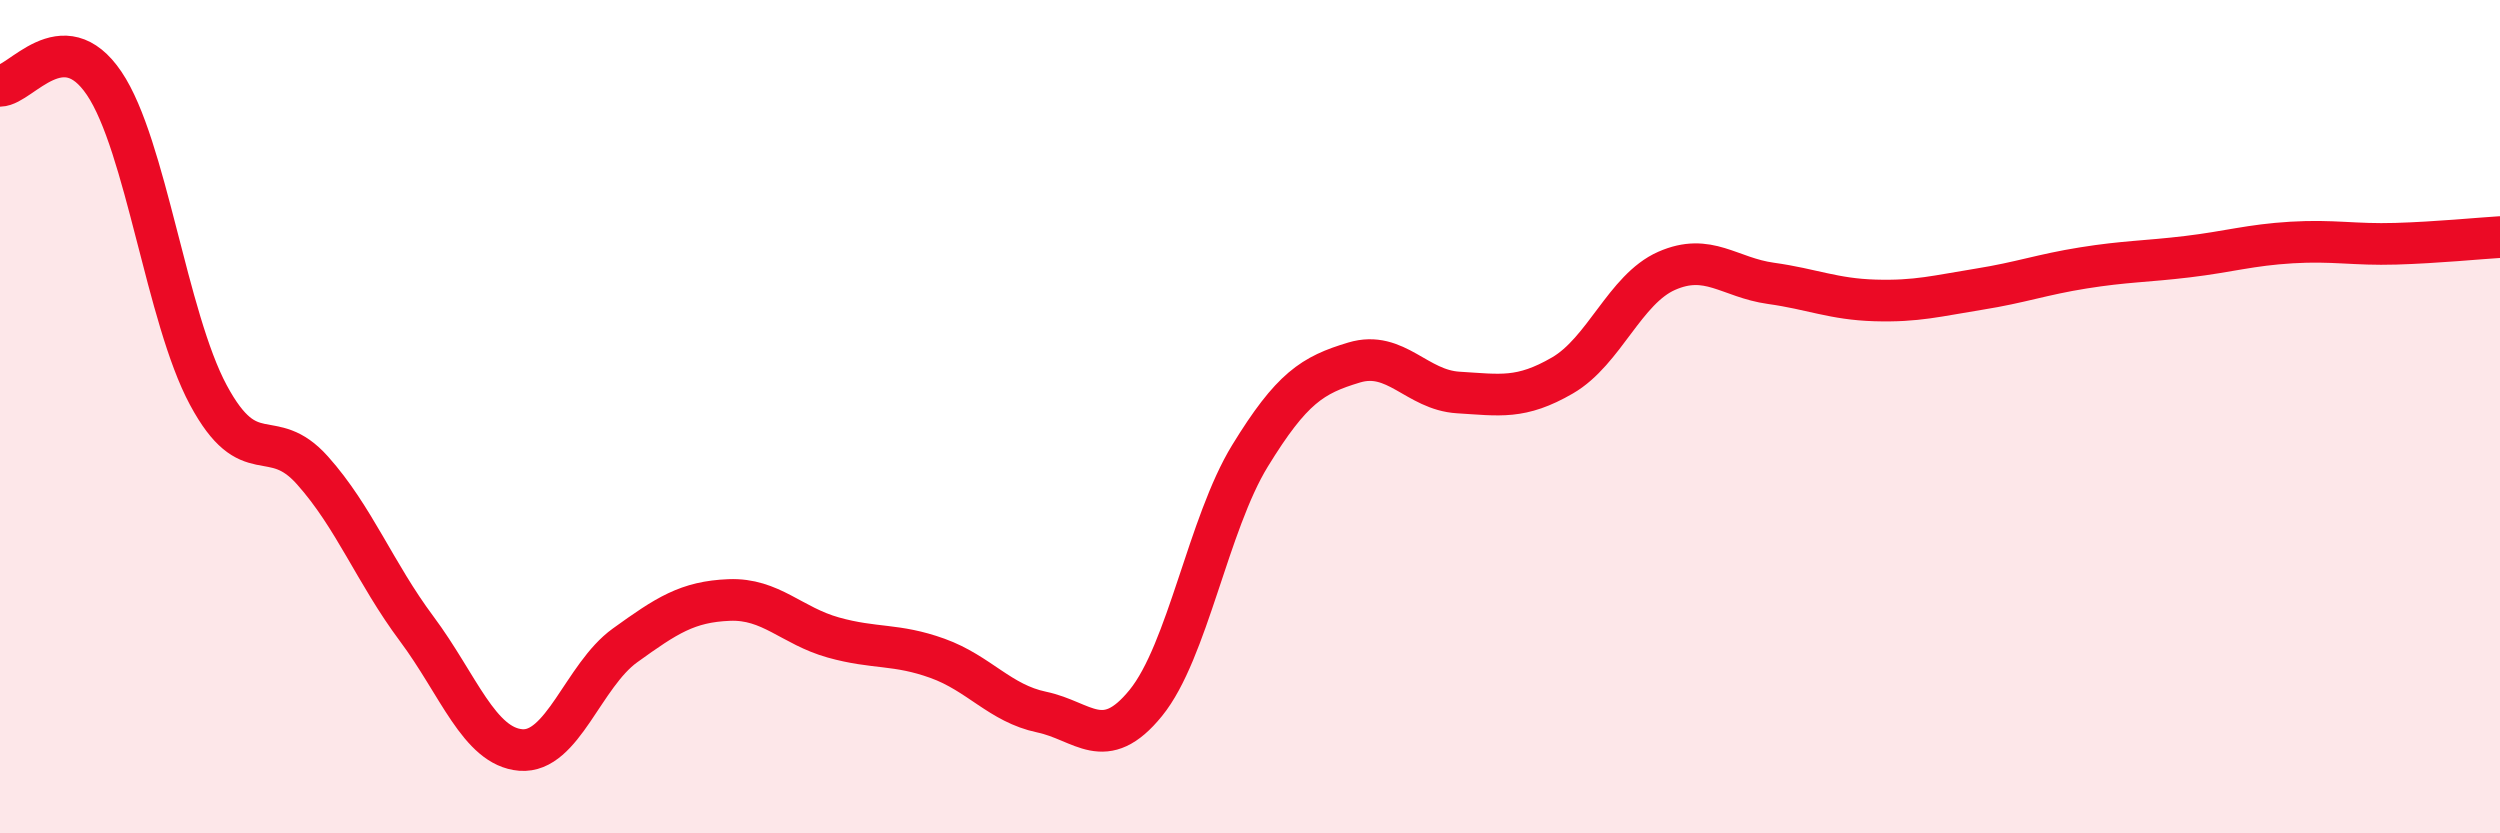 
    <svg width="60" height="20" viewBox="0 0 60 20" xmlns="http://www.w3.org/2000/svg">
      <path
        d="M 0,2.06 C 0.5,2.05 1.5,0.52 2.5,2 C 3.5,3.48 4,7.62 5,9.48 C 6,11.34 6.5,10.17 7.5,11.29 C 8.5,12.41 9,13.75 10,15.09 C 11,16.43 11.5,17.92 12.5,18 C 13.5,18.08 14,16.21 15,15.49 C 16,14.77 16.5,14.44 17.5,14.4 C 18.5,14.36 19,15.02 20,15.3 C 21,15.58 21.5,15.44 22.5,15.8 C 23.5,16.16 24,16.88 25,17.09 C 26,17.3 26.5,18.1 27.5,16.87 C 28.5,15.64 29,12.57 30,10.94 C 31,9.31 31.5,9 32.5,8.7 C 33.5,8.4 34,9.36 35,9.42 C 36,9.48 36.5,9.59 37.5,9.01 C 38.5,8.43 39,6.94 40,6.5 C 41,6.06 41.5,6.66 42.5,6.8 C 43.5,6.94 44,7.18 45,7.21 C 46,7.24 46.5,7.1 47.5,6.94 C 48.5,6.78 49,6.59 50,6.43 C 51,6.27 51.5,6.28 52.5,6.16 C 53.5,6.04 54,5.88 55,5.82 C 56,5.76 56.5,5.88 57.5,5.85 C 58.5,5.82 59.5,5.72 60,5.69L60 20L0 20Z"
        fill="#EB0A25"
        opacity="0.1"
        stroke-linecap="round"
        stroke-linejoin="round"
      />
      <path
        d="M 0,2.06 C 0.5,2.05 1.5,0.52 2.5,2 C 3.5,3.48 4,7.62 5,9.48 C 6,11.34 6.5,10.17 7.5,11.29 C 8.5,12.41 9,13.75 10,15.09 C 11,16.43 11.5,17.92 12.5,18 C 13.5,18.08 14,16.21 15,15.49 C 16,14.77 16.5,14.44 17.5,14.4 C 18.5,14.36 19,15.02 20,15.3 C 21,15.58 21.5,15.44 22.5,15.8 C 23.5,16.16 24,16.88 25,17.09 C 26,17.3 26.5,18.1 27.5,16.87 C 28.5,15.64 29,12.57 30,10.94 C 31,9.31 31.5,9 32.5,8.7 C 33.5,8.4 34,9.36 35,9.42 C 36,9.48 36.5,9.59 37.5,9.01 C 38.5,8.43 39,6.94 40,6.5 C 41,6.06 41.5,6.66 42.5,6.8 C 43.5,6.94 44,7.18 45,7.21 C 46,7.24 46.5,7.1 47.5,6.94 C 48.5,6.78 49,6.59 50,6.43 C 51,6.27 51.5,6.28 52.5,6.16 C 53.5,6.04 54,5.88 55,5.82 C 56,5.76 56.5,5.88 57.5,5.85 C 58.5,5.82 59.5,5.72 60,5.69"
        stroke="#EB0A25"
        stroke-width="1"
        fill="none"
        stroke-linecap="round"
        stroke-linejoin="round"
      />
    </svg>
  